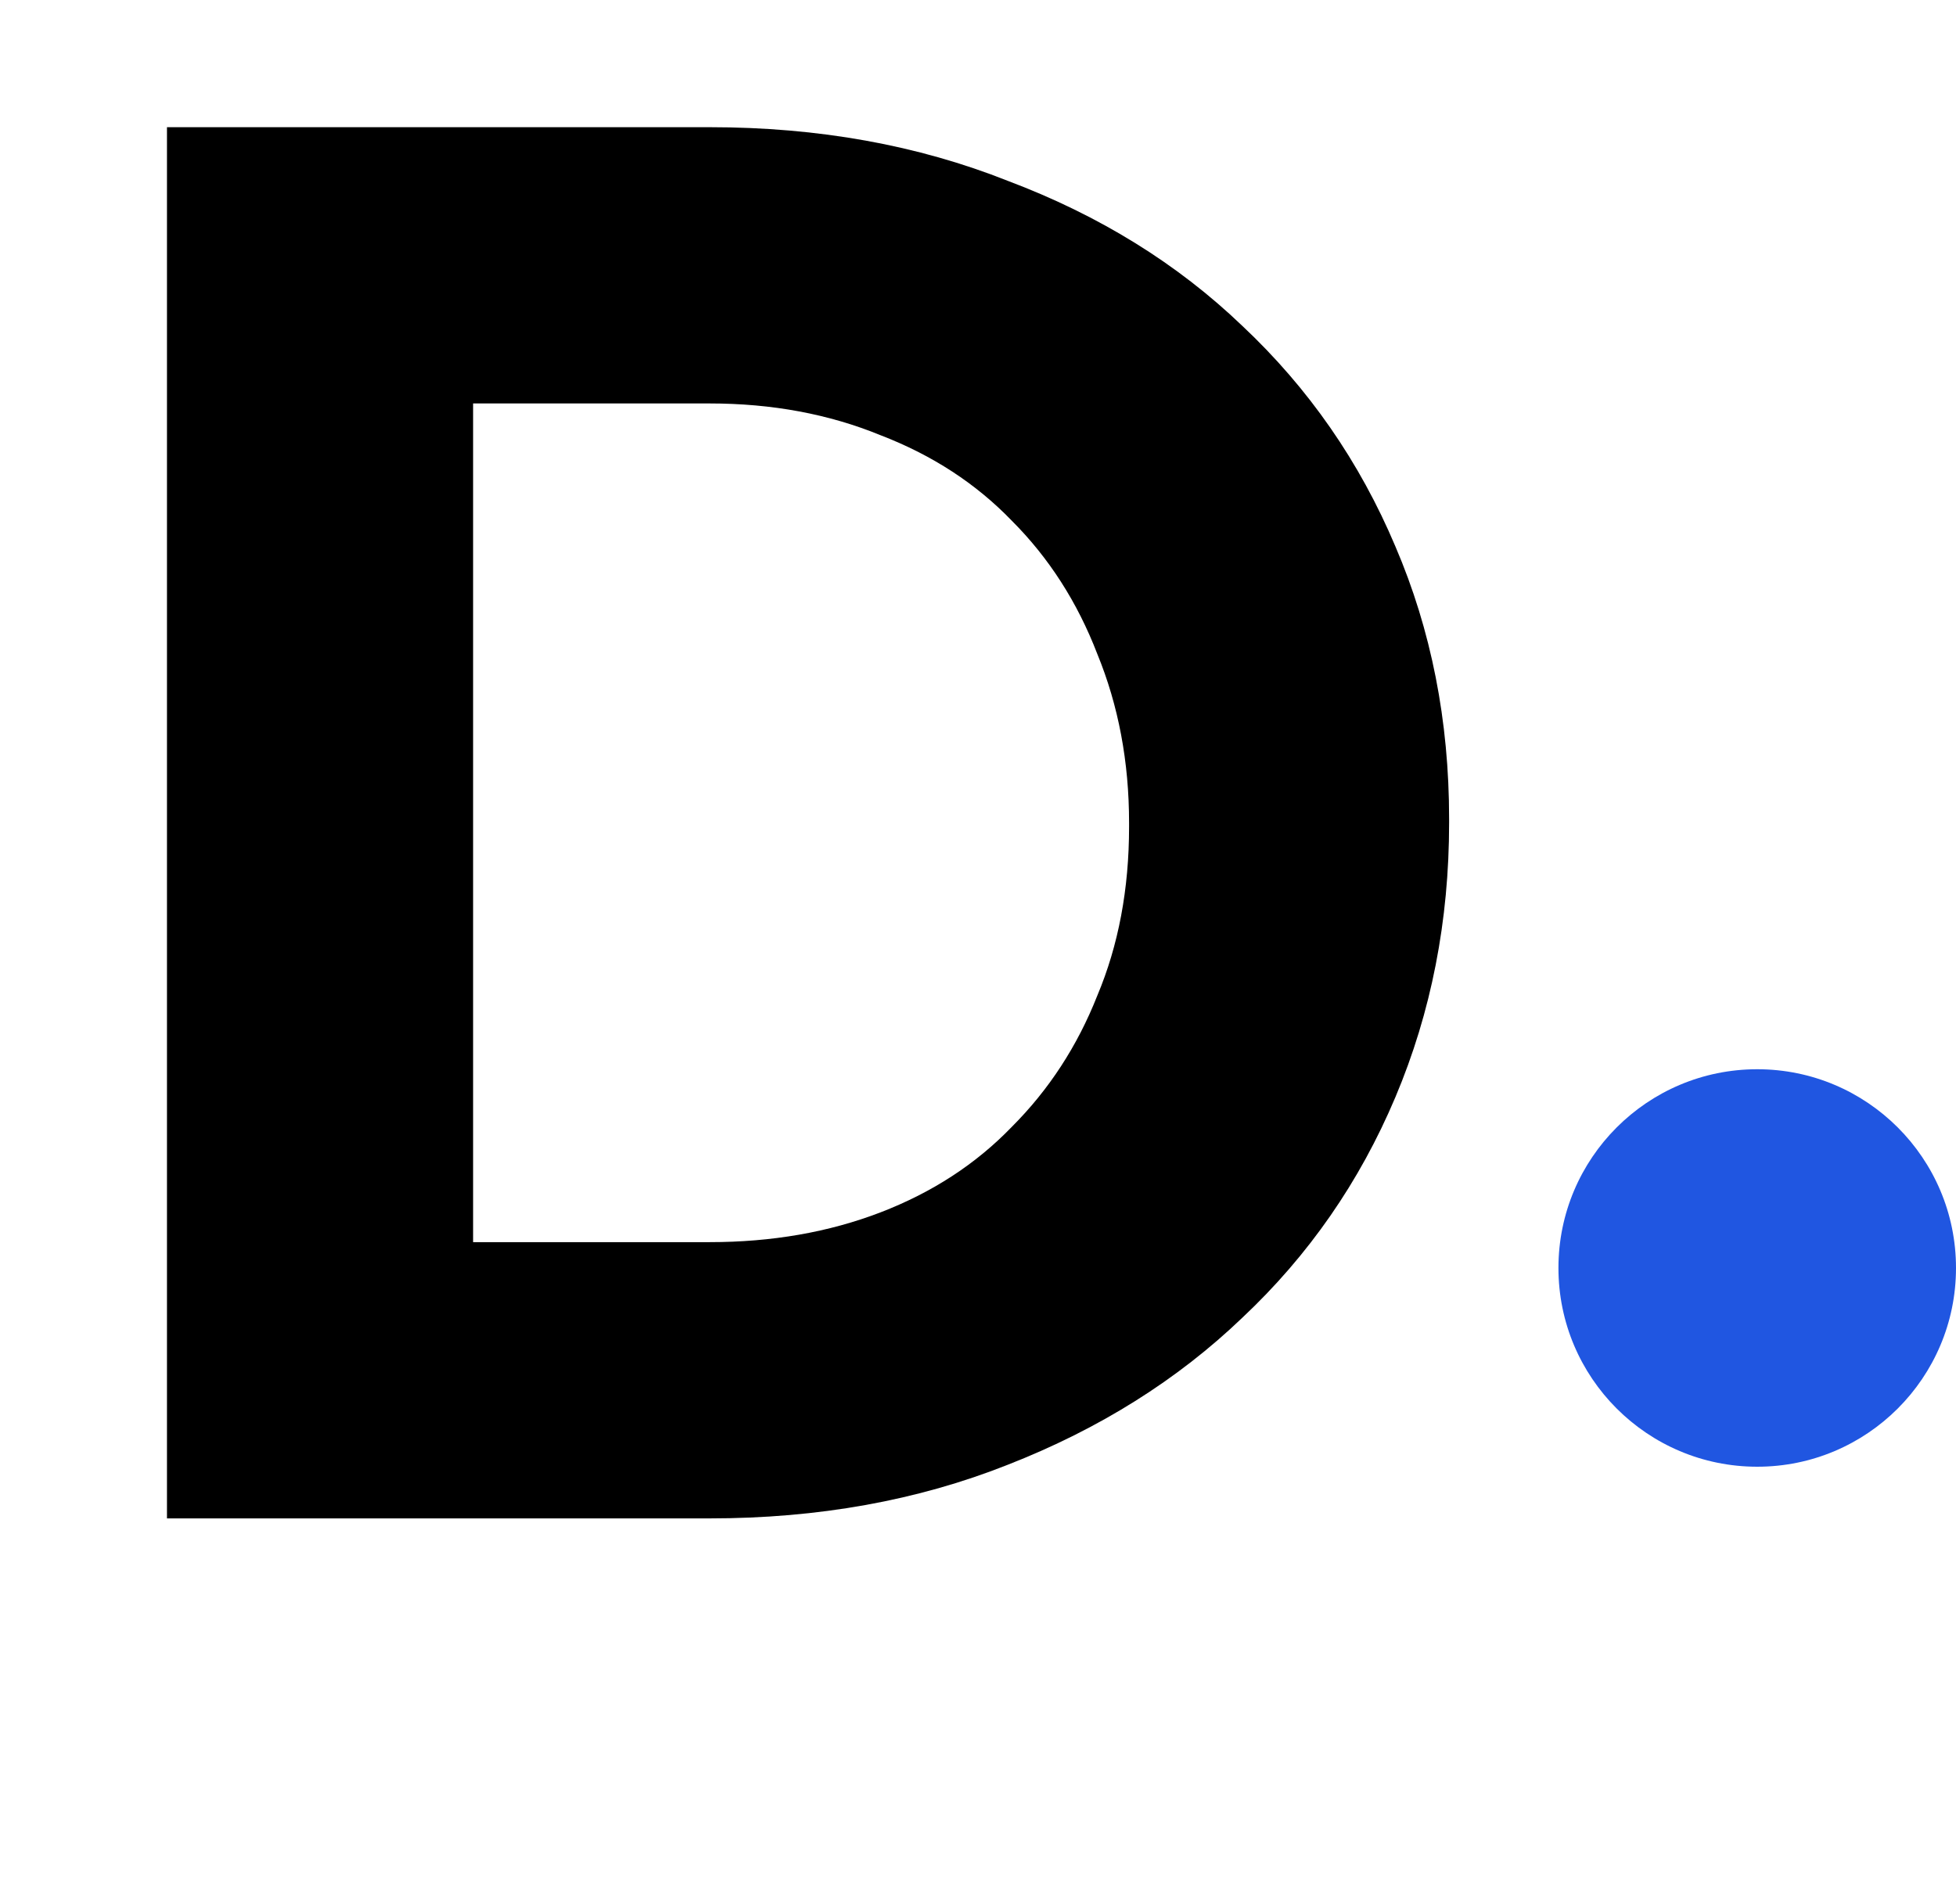 <svg width="492" height="479" viewBox="0 0 492 479" fill="none" xmlns="http://www.w3.org/2000/svg">
<path d="M364.5 207V206C364.5 181.333 360 158.5 351 137.5C342 116.167 329.167 97.667 312.5 82C296.167 66.333 276.5 54.167 253.5 45.5C230.833 36.5 205.833 32 178.5 32H42V382H178.5C205.833 382 230.833 377.5 253.5 368.5C276.5 359.5 296.167 347.167 312.5 331.5C329.167 315.833 342 297.333 351 276C360 254.667 364.5 231.667 364.5 207ZM284 208C284 223.667 281.333 237.833 276 250.5C271 263.167 263.833 274.167 254.5 283.5C245.5 292.833 234.5 300 221.5 305C208.5 310 194.167 312.5 178.5 312.5H119V101.5H178.5C194.167 101.5 208.5 104.167 221.5 109.5C234.5 114.5 245.5 121.667 254.5 131C263.833 140.333 271 151.5 276 164.5C281.333 177.5 284 191.667 284 207V208Z" fill="black"/>
<circle cx="442" cy="319" r="50" fill="#2056E1"/>
</svg>
